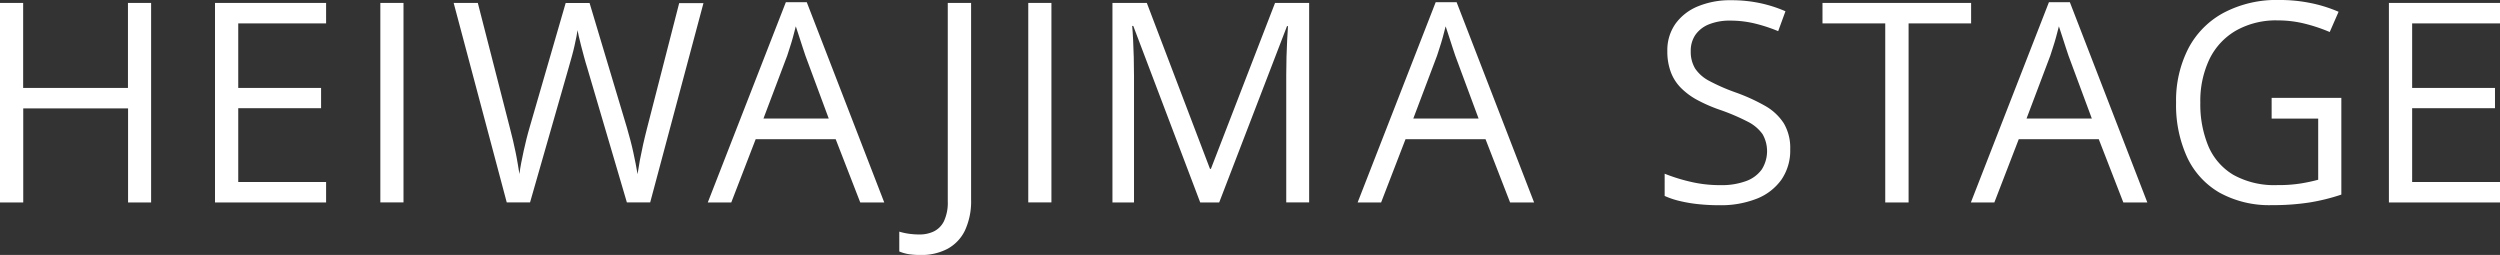 <svg xmlns="http://www.w3.org/2000/svg" width="419.844" height="42.817" viewBox="0 0 419.844 42.817">
  <rect x="0" y="0" width="419.844" height="42.817" fill="#333333" stroke="none"/>
  <g id="ttl" transform="translate(-6.04 -9.22)">
    <path id="パス_3205" data-name="パス 3205" d="M31.435,43.079H27.547V27.286H9.943V43.079H6.04V9.57H9.929V23.847h17.6V9.57h3.889V43.079Z" transform="translate(0 0.141)" fill="#ffffff"/>
    <path id="パス_3206" data-name="パス 3206" d="M50.417,43.079H31.76V9.57H50.417v3.439H35.663V23.847H49.575v3.4H35.663v12.4H50.417v3.439Z" transform="translate(10.387 0.141)" fill="#ffffff"/>
    <path id="パス_3207" data-name="パス 3207" d="M51.54,43.079V9.57h3.889v33.5H51.54Z" transform="translate(18.374 0.141)" fill="#ffffff"/>
    <path id="パス_3208" data-name="パス 3208" d="M102.271,9.57l-8.956,33.5H89.4L82.757,20.52c-.2-.646-.393-1.292-.562-1.937s-.337-1.263-.491-1.853-.281-1.109-.379-1.558-.168-.786-.211-1.025q-.042.337-.168,1.011c-.084.449-.2.955-.323,1.53s-.281,1.193-.463,1.853-.365,1.32-.562,1.993L73.141,43.065H69.224L60.31,9.57h4.057l5.391,21.015c.182.7.351,1.39.519,2.078s.309,1.348.435,1.979.253,1.263.351,1.881.211,1.207.295,1.783c.07-.59.168-1.221.295-1.867s.253-1.306.407-1.979.309-1.348.477-2.036.365-1.376.562-2.064L79.121,9.584h4.015l6.275,20.945c.211.716.407,1.432.59,2.134s.351,1.39.491,2.05.281,1.292.393,1.9.211,1.165.309,1.713c.112-.744.239-1.53.393-2.358s.337-1.685.533-2.583.435-1.839.674-2.794L98.185,9.6h4.085Z" transform="translate(21.916 0.141)" fill="#ffffff"/>
    <path id="パス_3209" data-name="パス 3209" d="M116.316,43.116l-4.127-10.627H98.754l-4.1,10.627H90.71L103.822,9.48h3.51l13.014,33.636Zm-5.292-14.094-3.917-10.557c-.1-.281-.239-.73-.449-1.348s-.421-1.277-.632-1.951-.393-1.221-.533-1.628c-.154.632-.323,1.249-.491,1.867s-.351,1.193-.519,1.713-.309.969-.435,1.348L100.06,29.021Z" transform="translate(34.193 0.105)" fill="#ffffff"/>
    <path id="パス_3210" data-name="パス 3210" d="M117.13,51.9a12.342,12.342,0,0,1-2.022-.154,6.977,6.977,0,0,1-1.488-.435V47.979a10.152,10.152,0,0,0,1.586.351,12.478,12.478,0,0,0,1.839.126,5.469,5.469,0,0,0,2.358-.505,3.744,3.744,0,0,0,1.713-1.713,7.318,7.318,0,0,0,.646-3.341V9.57h3.917V42.588A11.622,11.622,0,0,1,124.64,47.8a6.937,6.937,0,0,1-2.962,3.088A9.421,9.421,0,0,1,117.13,51.9Z" transform="translate(43.444 0.141)" fill="#ffffff"/>
    <path id="パス_3211" data-name="パス 3211" d="M129.05,43.079V9.57h3.889v33.5H129.05Z" transform="translate(49.675 0.141)" fill="#ffffff"/>
    <path id="パス_3212" data-name="パス 3212" d="M153.86,43.079,142.616,13.431h-.183c.056.632.112,1.39.154,2.288s.084,1.881.112,2.948.042,2.148.042,3.243v21.17H139.12V9.57h5.77L155.5,37.436h.154L166.425,9.57h5.728v33.5h-3.846V21.629q0-1.5.042-2.99c.028-1,.07-1.951.112-2.836s.1-1.671.14-2.33h-.168L157.047,43.079Z" transform="translate(53.742 0.141)" fill="#ffffff"/>
    <path id="パス_3213" data-name="パス 3213" d="M194.056,43.116l-4.127-10.627H176.494l-4.1,10.627H168.45L181.562,9.48h3.51l13.014,33.636Zm-5.292-14.094-3.917-10.557c-.1-.281-.239-.73-.449-1.348s-.421-1.277-.632-1.951-.393-1.221-.533-1.628c-.154.632-.323,1.249-.491,1.867s-.351,1.193-.519,1.713-.309.969-.435,1.348L177.8,29.021Z" transform="translate(65.586 0.105)" fill="#ffffff"/>
    <path id="パス_3214" data-name="パス 3214" d="M226.266,34.294a8.617,8.617,0,0,1-1.474,5.082,9.209,9.209,0,0,1-4.141,3.2,16.366,16.366,0,0,1-6.261,1.095,32.379,32.379,0,0,1-3.594-.182,23.545,23.545,0,0,1-3.117-.533,13.678,13.678,0,0,1-2.5-.842V38.38a29.391,29.391,0,0,0,4.2,1.32,21.462,21.462,0,0,0,5.18.6,11.887,11.887,0,0,0,4.268-.674,5.585,5.585,0,0,0,2.653-1.951,5.747,5.747,0,0,0,.14-5.938,6.783,6.783,0,0,0-2.513-2.106,35.252,35.252,0,0,0-4.773-2.022,25.584,25.584,0,0,1-3.762-1.657,11.624,11.624,0,0,1-2.723-2.05,7.437,7.437,0,0,1-1.657-2.653,9.793,9.793,0,0,1-.562-3.453,7.686,7.686,0,0,1,1.362-4.591,8.666,8.666,0,0,1,3.776-2.934,14.075,14.075,0,0,1,5.559-1.025,22.873,22.873,0,0,1,4.956.505,22.142,22.142,0,0,1,4.183,1.348l-1.221,3.341a26.647,26.647,0,0,0-3.832-1.263,17.24,17.24,0,0,0-4.183-.505,9.271,9.271,0,0,0-3.636.632,5.08,5.08,0,0,0-2.26,1.769,4.707,4.707,0,0,0-.772,2.723,5.417,5.417,0,0,0,.744,2.934,6.433,6.433,0,0,0,2.387,2.078,32.222,32.222,0,0,0,4.338,1.9,31.431,31.431,0,0,1,5.012,2.274,8.96,8.96,0,0,1,3.145,2.934A8.1,8.1,0,0,1,226.266,34.294Z" transform="translate(80.419 0.012)" fill="#ffffff"/>
    <path id="パス_3215" data-name="パス 3215" d="M238.519,43.079H234.6V13.009H224.06V9.57h24.96v3.439h-10.5v30.07Z" transform="translate(88.044 0.141)" fill="#ffffff"/>
    <path id="パス_3216" data-name="パス 3216" d="M267.416,43.116l-4.127-10.627H249.854l-4.1,10.627H241.81L254.922,9.48h3.51l13.014,33.636Zm-5.292-14.094-3.917-10.557c-.1-.281-.239-.73-.449-1.348s-.421-1.277-.632-1.951-.393-1.221-.533-1.628c-.154.632-.323,1.249-.491,1.867s-.351,1.193-.519,1.713-.309.969-.435,1.348L251.16,29.021Z" transform="translate(95.212 0.105)" fill="#ffffff"/>
    <path id="パス_3217" data-name="パス 3217" d="M282.406,25.659h11.708V41.9a33.572,33.572,0,0,1-5.419,1.334,39.89,39.89,0,0,1-6.219.435,17.324,17.324,0,0,1-8.816-2.092,13.422,13.422,0,0,1-5.447-5.952,21,21,0,0,1-1.853-9.181,19.165,19.165,0,0,1,2.05-9.069,14.33,14.33,0,0,1,5.938-6.008,19,19,0,0,1,9.335-2.148,25.777,25.777,0,0,1,5.306.519,23.489,23.489,0,0,1,4.661,1.46l-1.488,3.4a27.3,27.3,0,0,0-4.085-1.376,18.669,18.669,0,0,0-4.619-.576,13.647,13.647,0,0,0-7.019,1.7,11.151,11.151,0,0,0-4.464,4.787,16.3,16.3,0,0,0-1.544,7.328,18.262,18.262,0,0,0,1.348,7.3,10.307,10.307,0,0,0,4.212,4.829,14.129,14.129,0,0,0,7.384,1.713,23.787,23.787,0,0,0,3.889-.267,28.626,28.626,0,0,0,2.962-.632V29.14h-7.819V25.659Z" transform="translate(105.126)" fill="#ffffff"/>
    <path id="パス_3218" data-name="パス 3218" d="M310.477,43.079H291.82V9.57h18.657v3.439H295.723V23.847h13.912v3.4H295.723v12.4h14.754v3.439Z" transform="translate(115.407 0.141)" fill="#ffffff"/>
  </g>
</svg>
